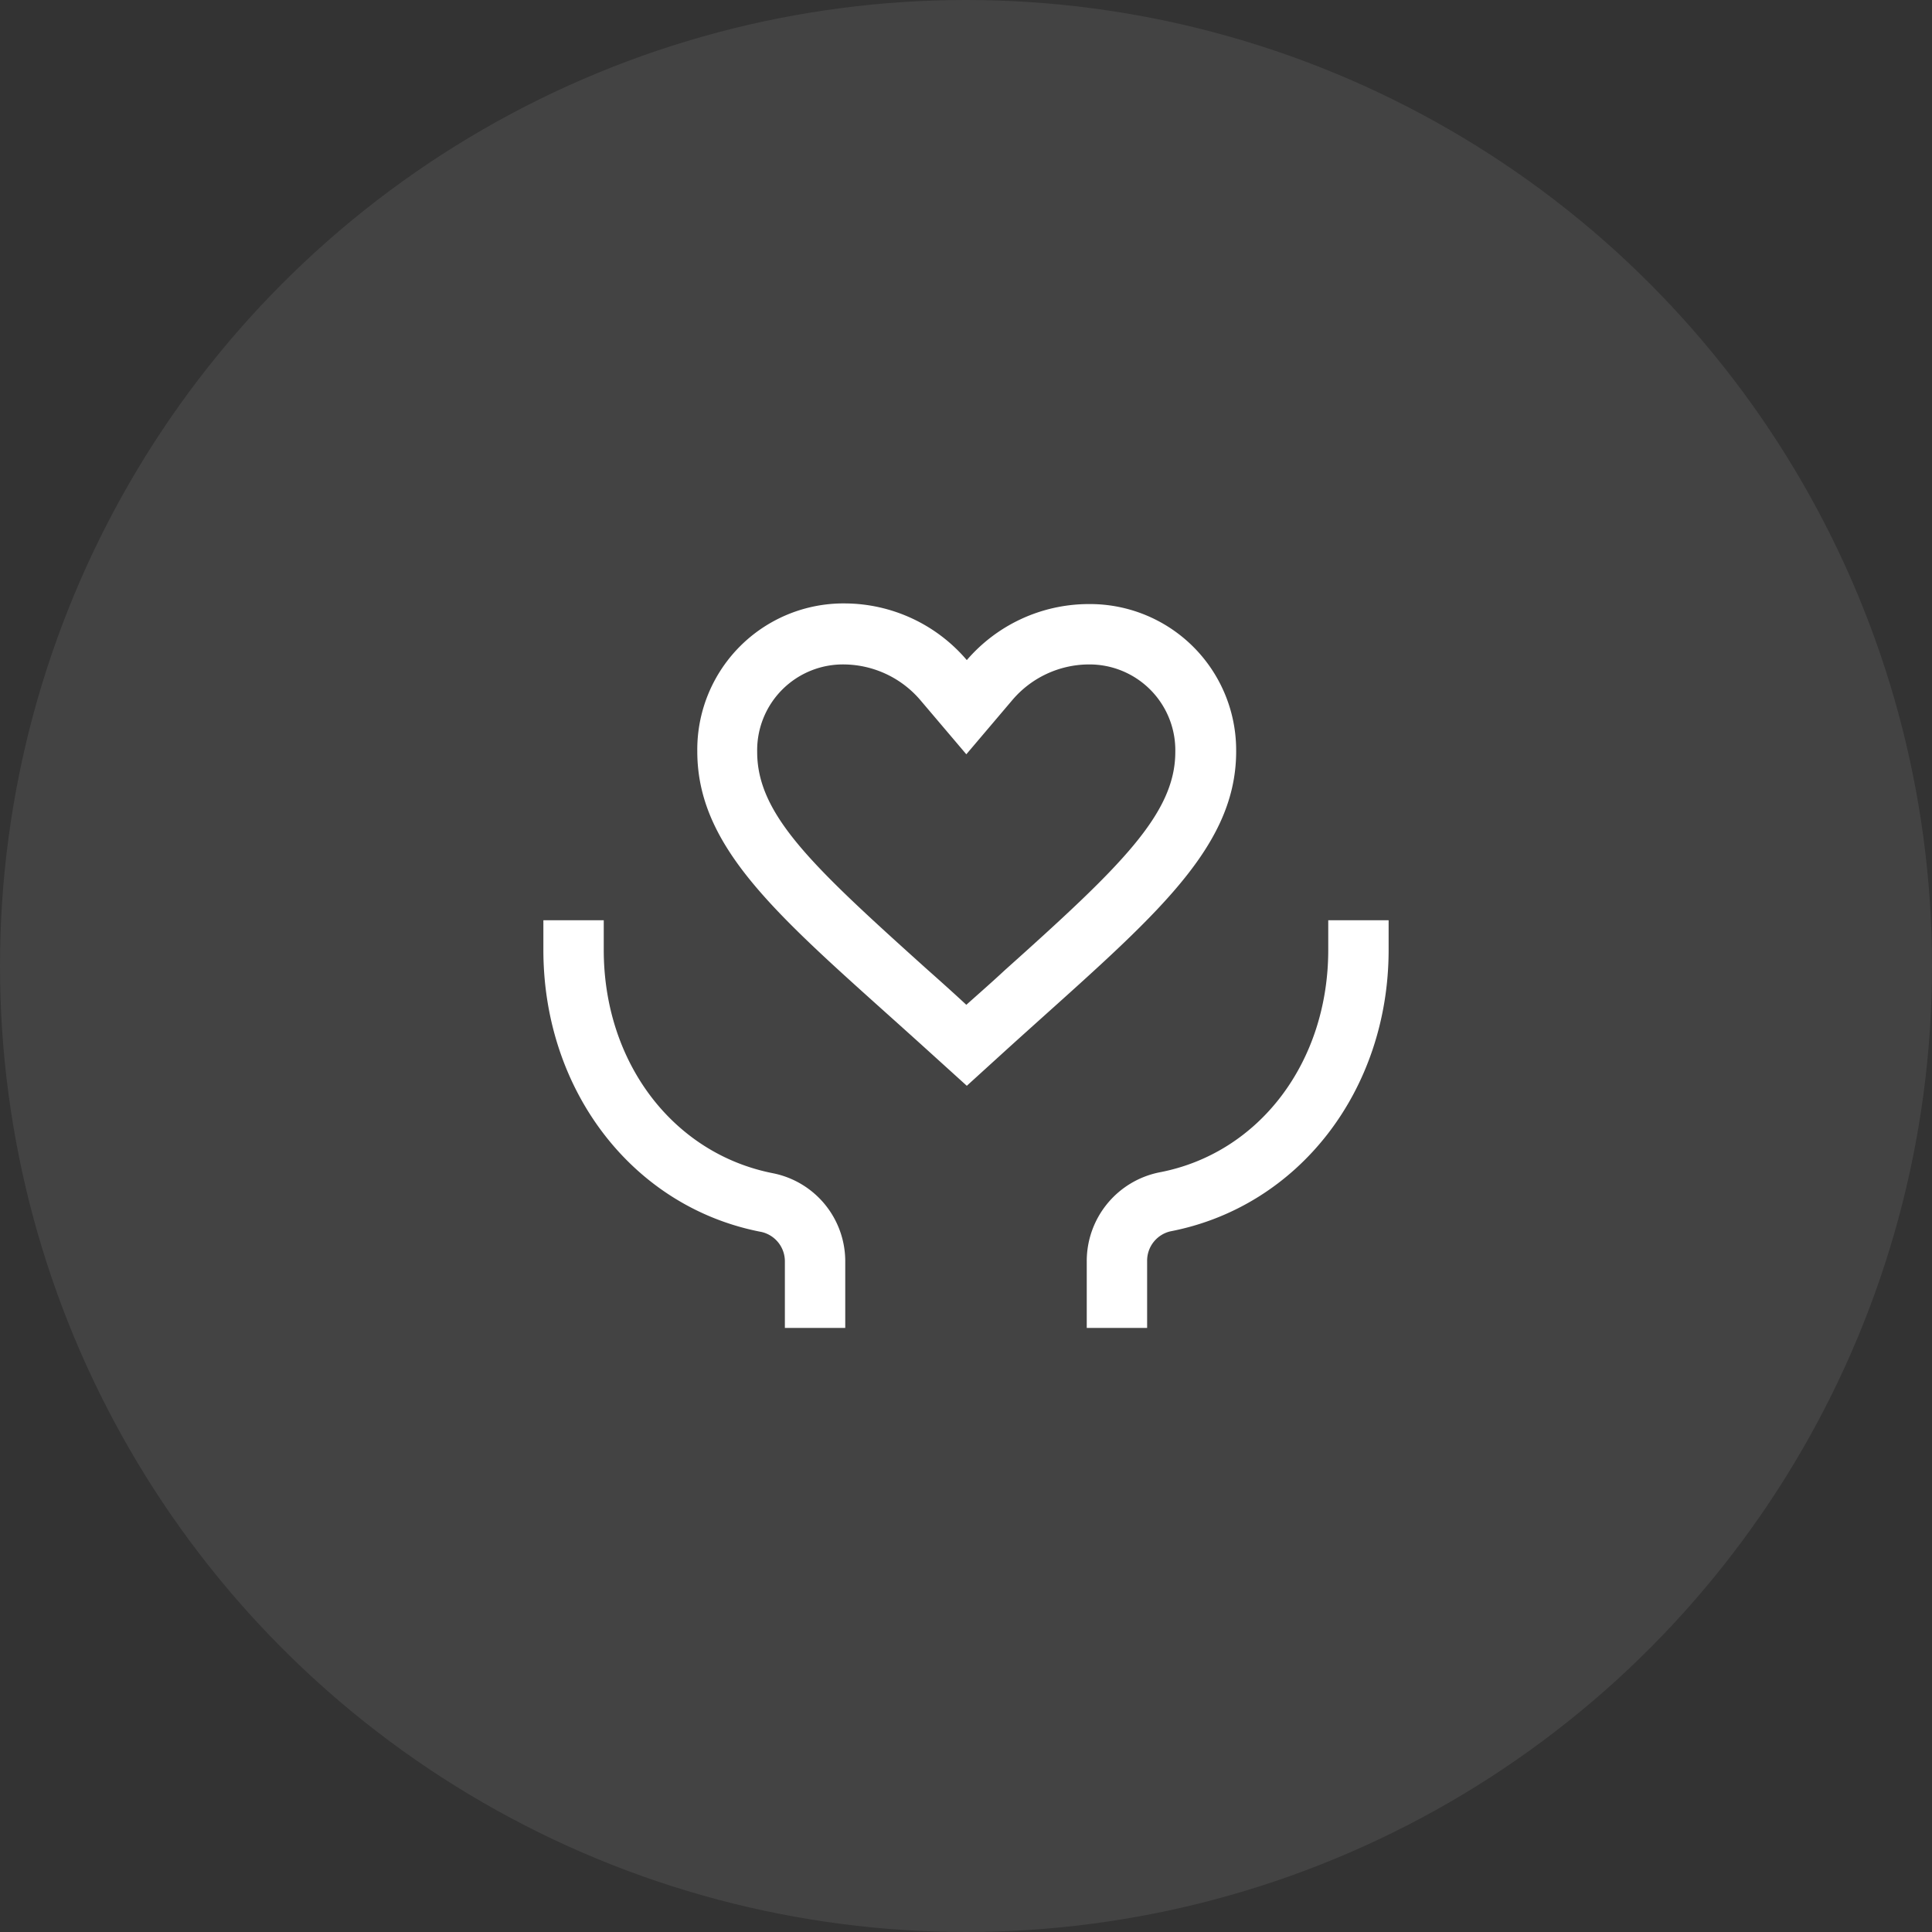 <svg viewBox="0 0 120 120" xmlns="http://www.w3.org/2000/svg"><rect x="0" y="0" width="120" height="120" fill="#333333" stroke="none"/><defs><style>.cls-1,.cls-3{fill:#fff;}.cls-1{opacity:0.08;}.cls-2{fill:none;}</style></defs><g data-name="图层 2" id="图层_2"><g data-name="图层 1" id="图层_1-2"><circle r="60" cy="60" cx="60" class="cls-1"></circle><rect height="60" width="60" y="30" x="30" class="cls-2"></rect><path d="M52.5,82.48H48.75V78.35a1.87,1.87,0,0,0-1.45-1.83C39.33,75,33.75,67.76,33.75,59V57.16H37.5V59C37.5,66,41.81,71.65,48,72.87a5.58,5.58,0,0,1,4.5,5.53Zm18.75,0H67.5V78.35A5.62,5.62,0,0,1,72,72.82C78.19,71.65,82.5,66,82.5,59V57.16h3.75V59c0,8.72-5.58,15.94-13.55,17.48a1.87,1.87,0,0,0-1.45,1.83v4.13ZM67.59,41.27A5.33,5.33,0,0,1,73,46.71c0,3.84-3.42,7.13-10.59,13.55-.75.7-1.55,1.4-2.39,2.15-.85-.79-1.69-1.54-2.49-2.25-7.08-6.37-10.5-9.56-10.5-13.45a5.33,5.33,0,0,1,5.44-5.44,6.31,6.31,0,0,1,4.69,2.21l2.86,3.37,2.86-3.37a6.27,6.27,0,0,1,4.68-2.21m0-3.75A10,10,0,0,0,60.05,41a10,10,0,0,0-7.55-3.52,9.08,9.08,0,0,0-9.19,9.19c0,6.38,5.67,10.74,14.3,18.56l2.44,2.21,2.43-2.21c8.63-7.82,14.3-12.23,14.3-18.56A9.08,9.08,0,0,0,67.59,37.52Z" class="cls-3"></path></g></g></svg>